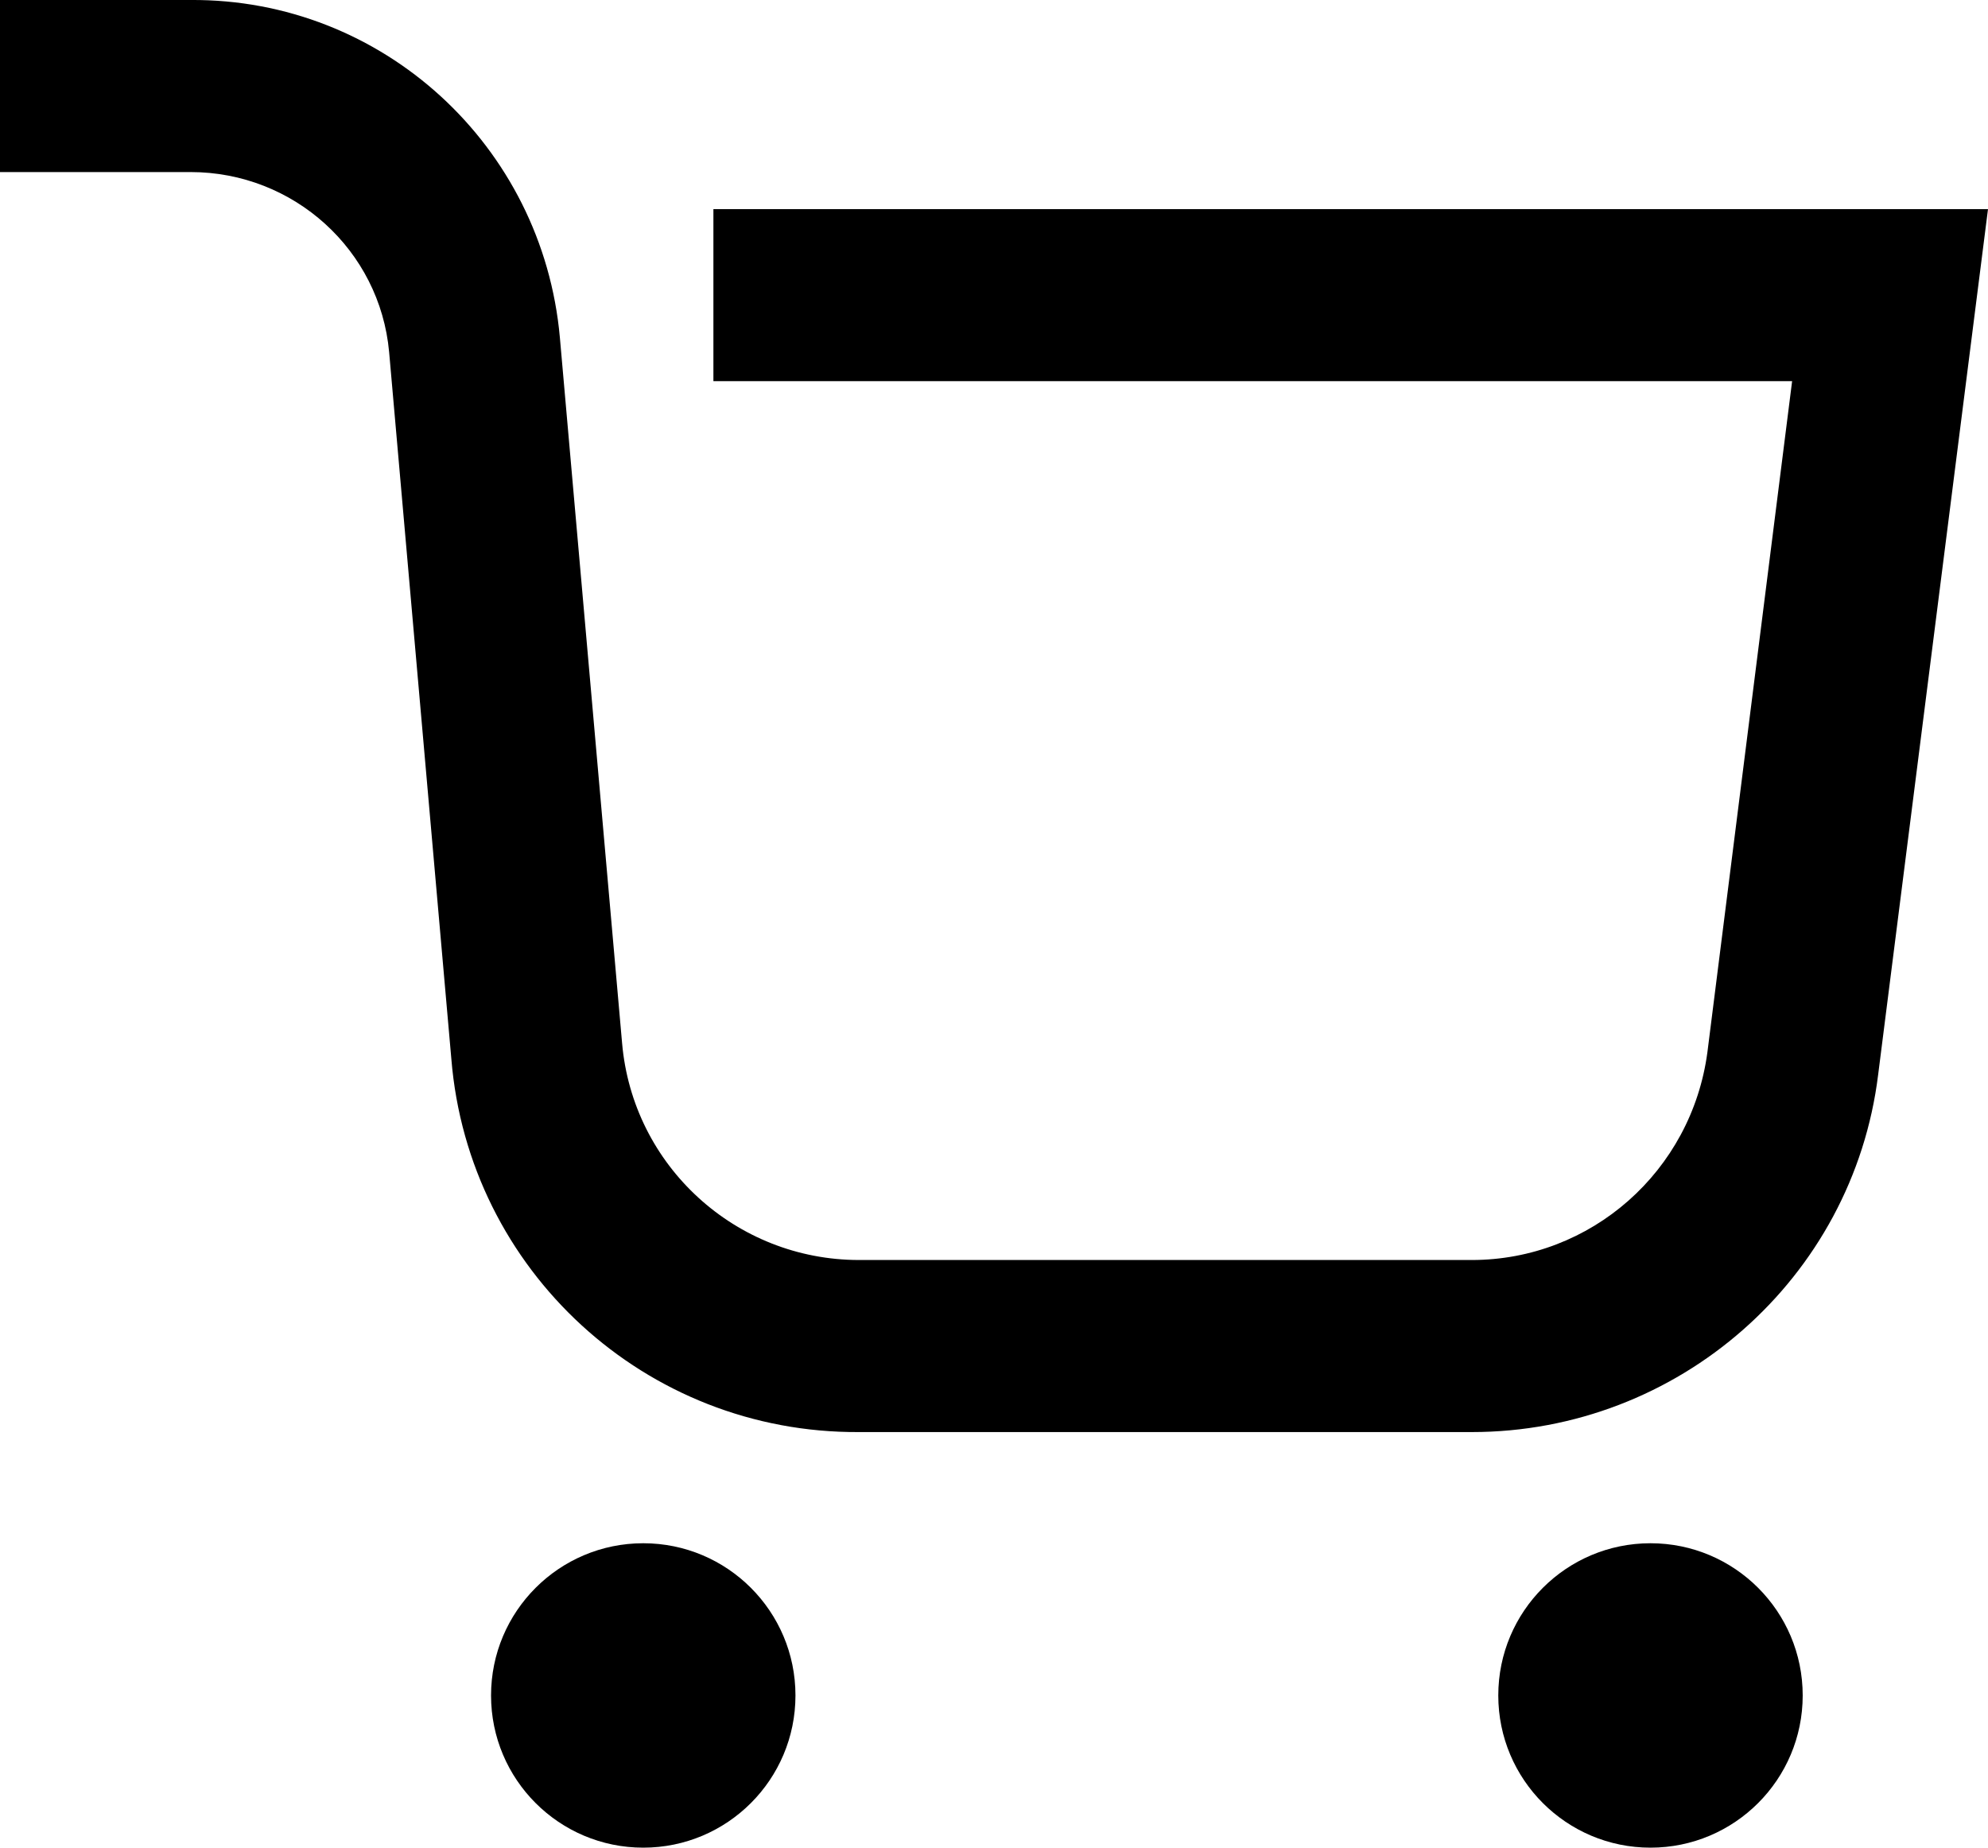 <?xml version="1.0" encoding="utf-8"?>
<!-- Generator: Adobe Illustrator 25.2.1, SVG Export Plug-In . SVG Version: 6.00 Build 0)  -->
<svg version="1.1" id="Layer_1" xmlns="http://www.w3.org/2000/svg" xmlns:xlink="http://www.w3.org/1999/xlink" x="0px" y="0px"
	 viewBox="0 0 150.2 139.6" style="enable-background:new 0 0 150.2 139.6;" xml:space="preserve">
<g id="Layer_2_1_">
	<g id="Layer_1-2">
		<path d="M111.2,108.2H64.9C48.8,108.3,35.4,96,34.1,80l-4.7-53.4c-0.7-7.7-7.2-13.6-15-13.6H0V0h14.4C28.9-0.1,41,11,42.3,25.5
			L47,78.8c0.8,9.3,8.6,16.4,17.9,16.4h46.3c9,0,16.6-6.7,17.8-15.7l6.4-50.7H53.9v-13h96.3l-8.3,65.4
			C140,96.6,126.8,108.2,111.2,108.2z"/>
		<circle cx="48.6" cy="128.1" r="11.5"/>
		<circle cx="124.7" cy="128.1" r="11.5"/>
	</g>
</g>
</svg>
